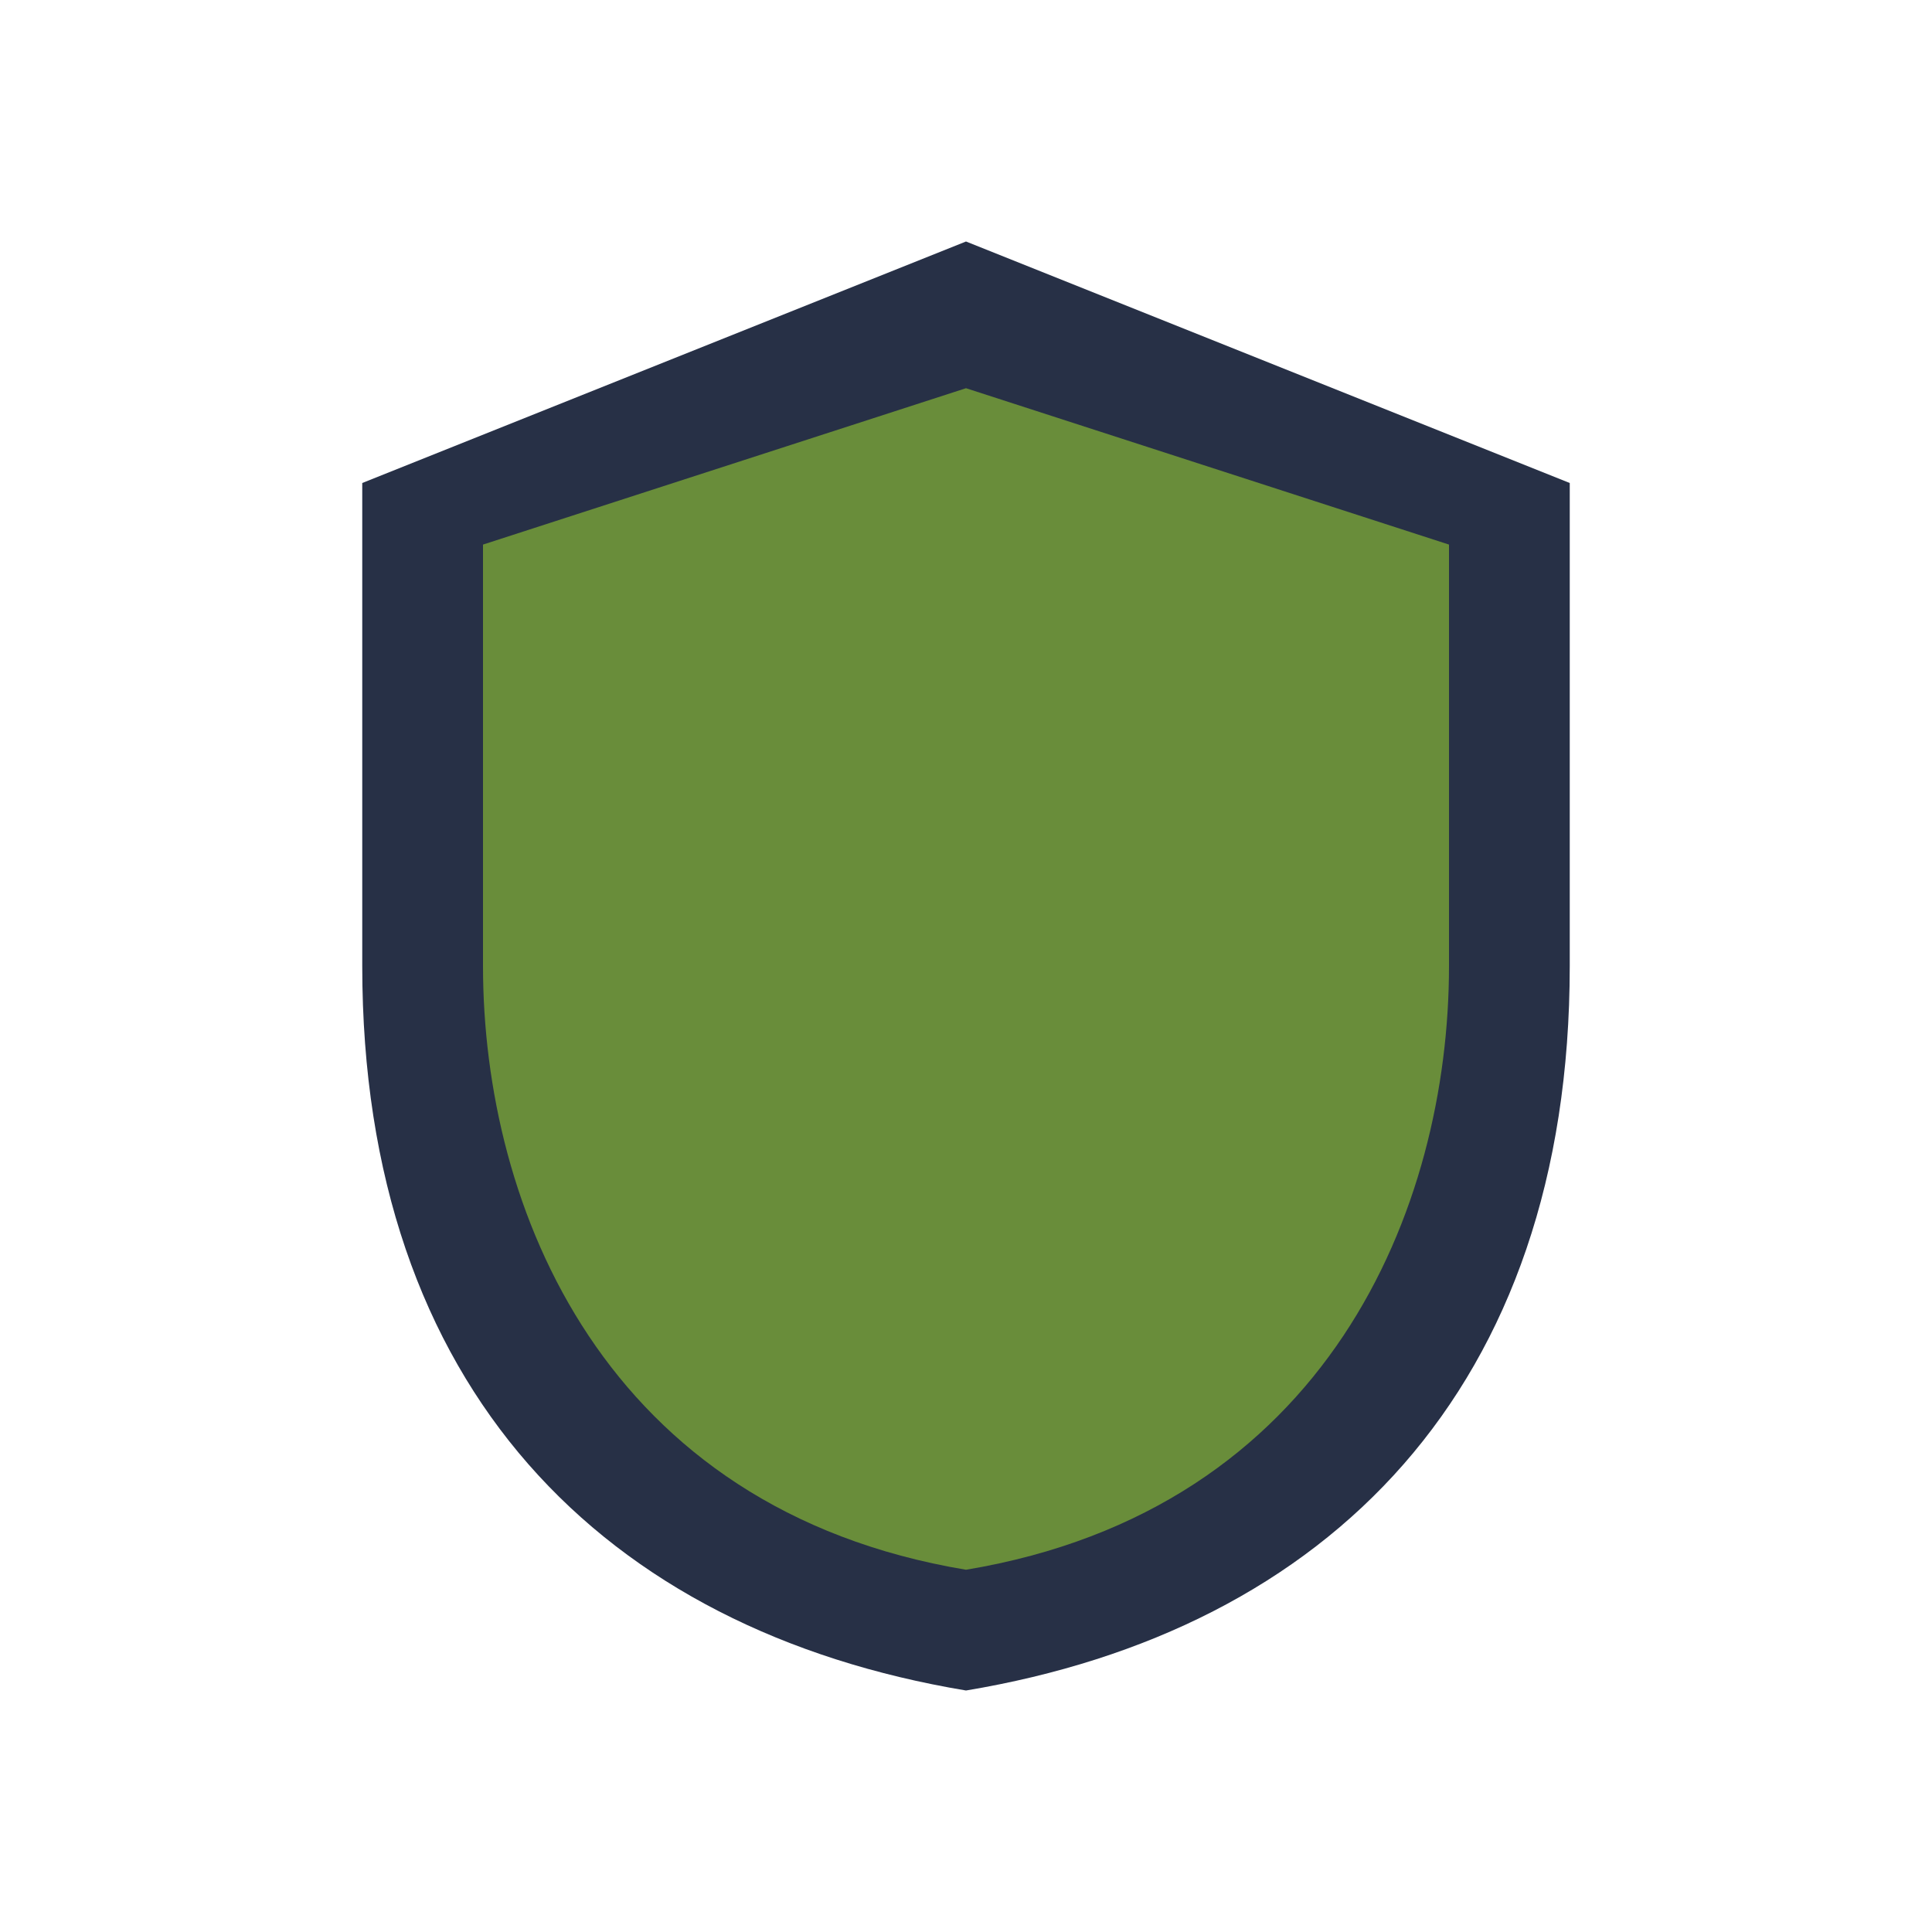 <?xml version="1.0" encoding="UTF-8"?>
<svg xmlns="http://www.w3.org/2000/svg" viewBox="0 0 32 32" width="32" height="32"><path fill="#273046" d="M16 4l10 4v8c0 7-4 11-10 12C10 27 6 23 6 16V8z"/><path fill="#698D3A" d="M16 26c6-1 8-6 8-10V9.02L16 6.43l-8 2.59V16c0 4 2 9 8 10z"/></svg>